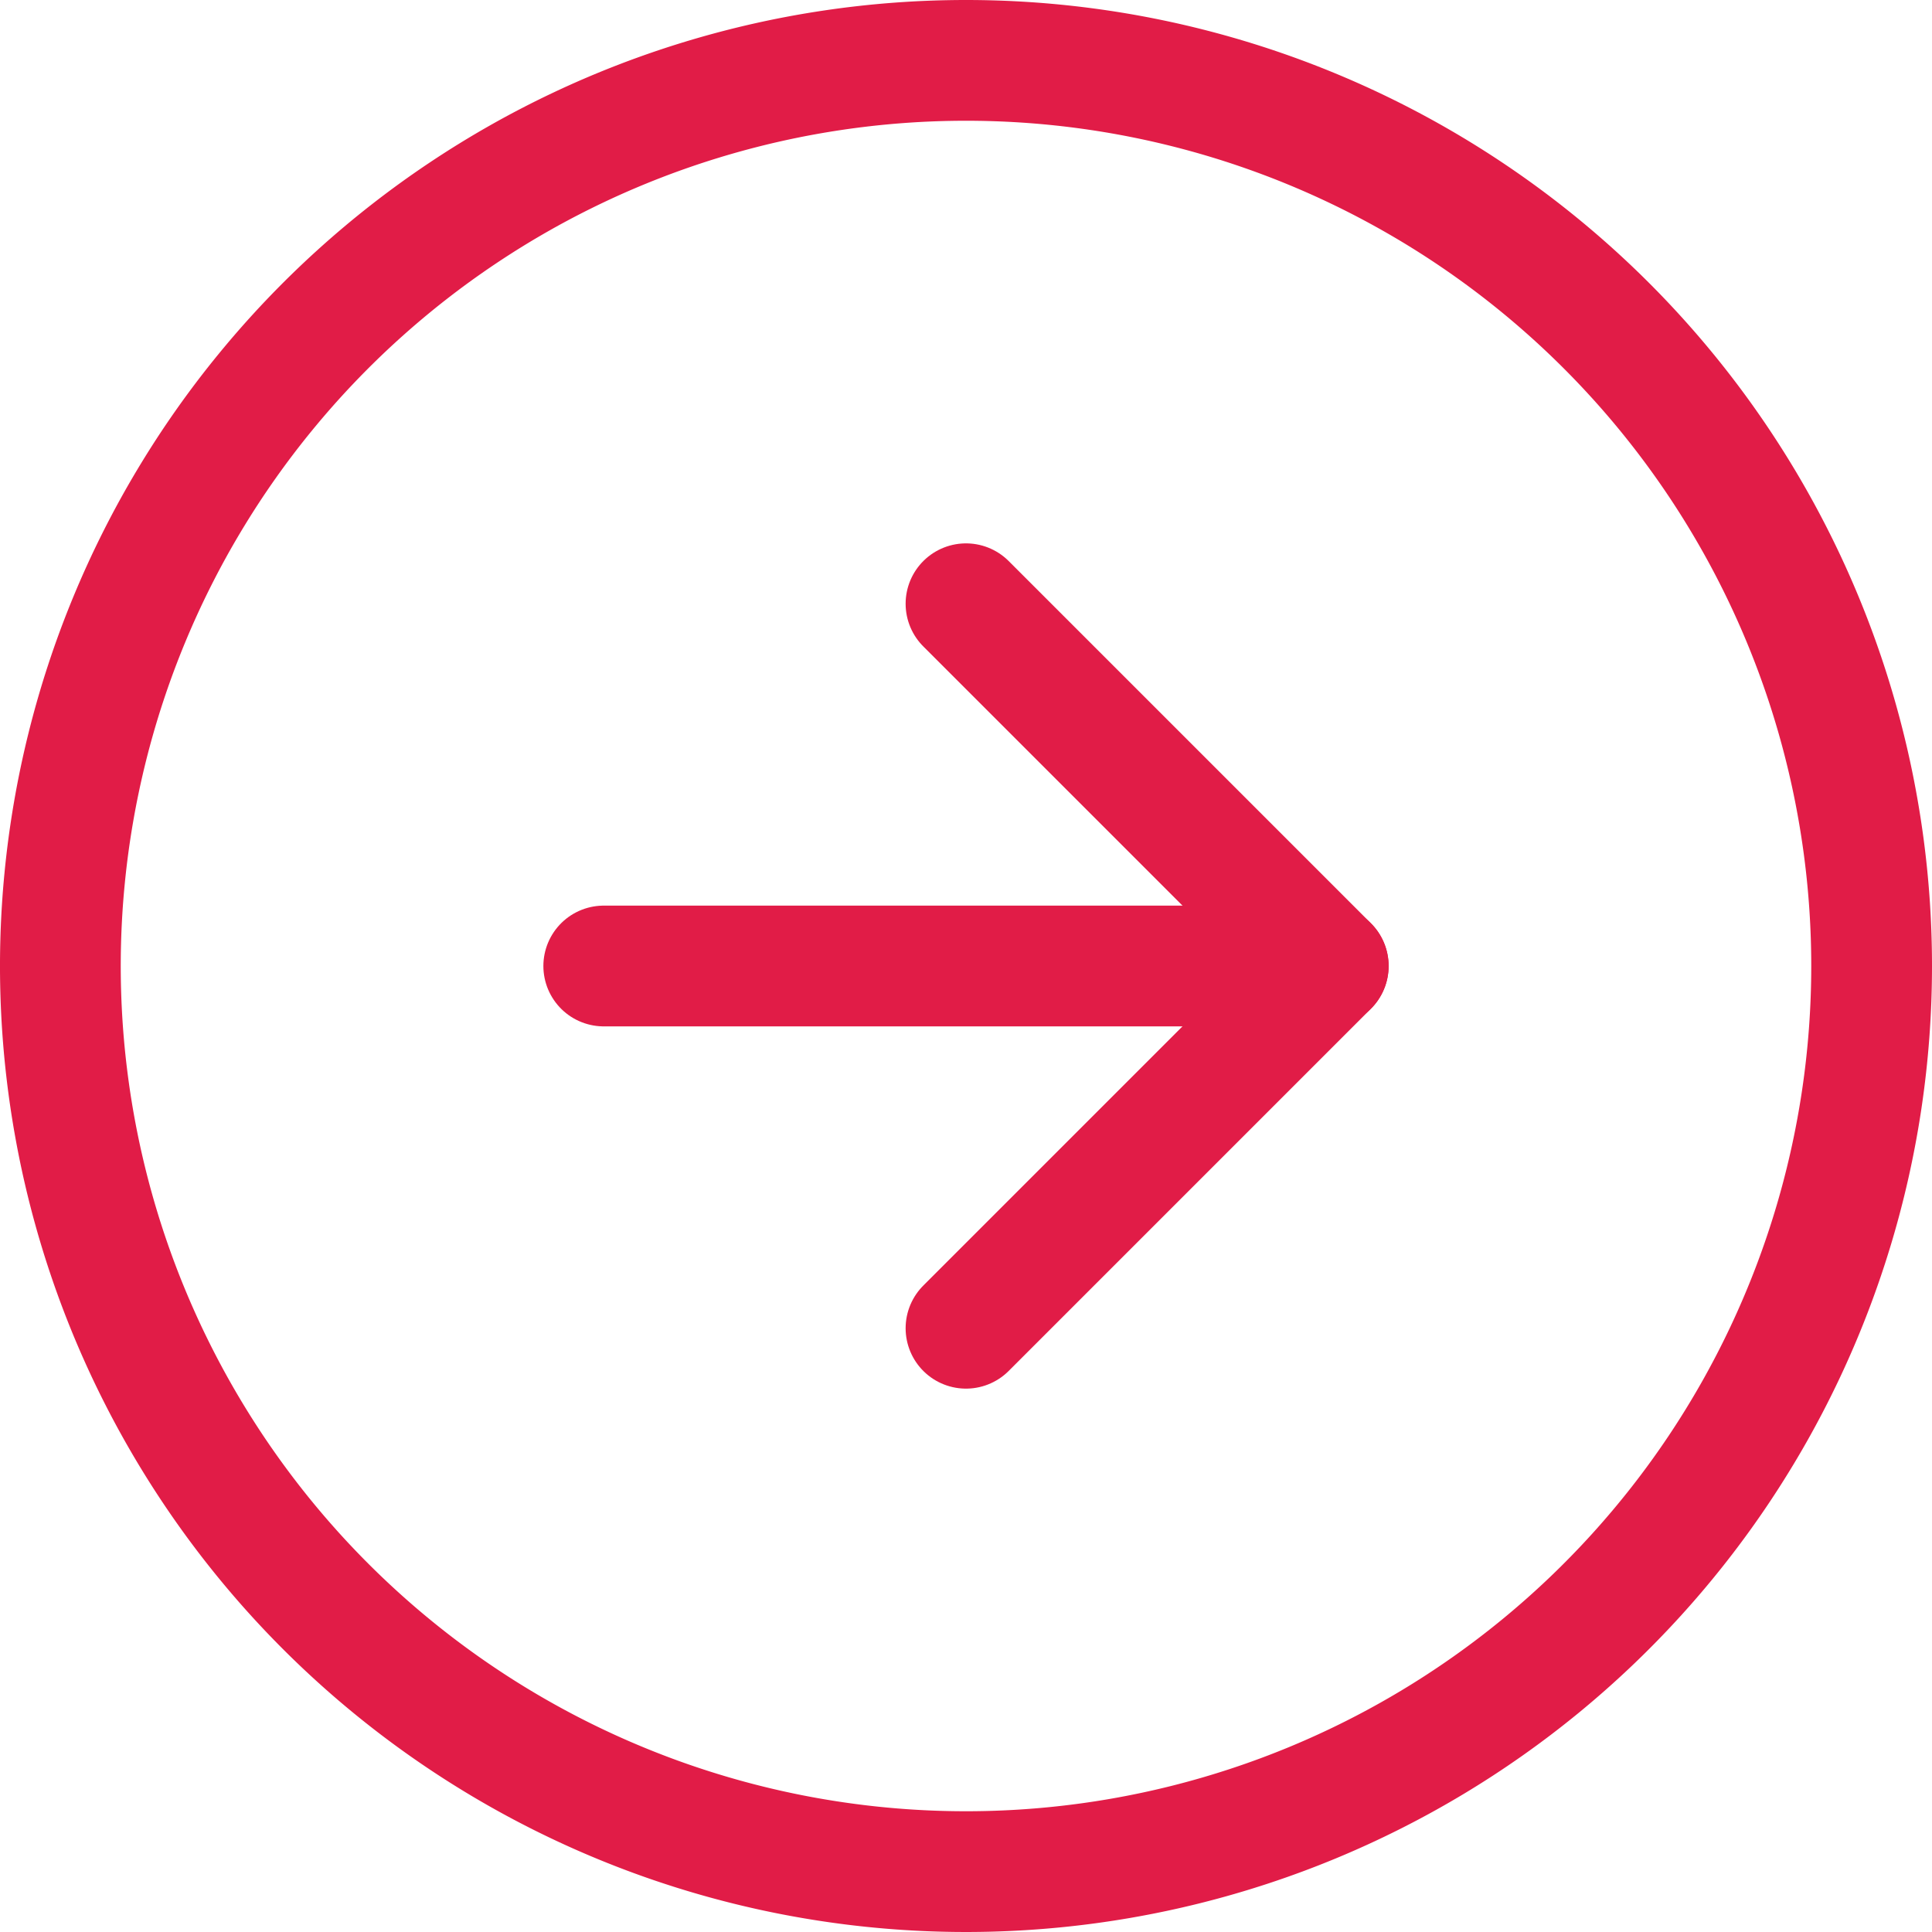 <?xml version="1.0" encoding="UTF-8"?>
<svg viewBox="0 0 32 32" xmlns="http://www.w3.org/2000/svg">
    <g transform="translate(-2 -2)" fill="none" stroke="#e11c47" stroke-linecap="round"
        stroke-linejoin="round" stroke-width="2">
        <path d="M33,18A15,15,0,1,1,18,3,15,15,0,0,1,33,18Z" />
        <path d="m18 24 6-6-6-6" />
        <path d="m12 18h12" />
    </g>
</svg>